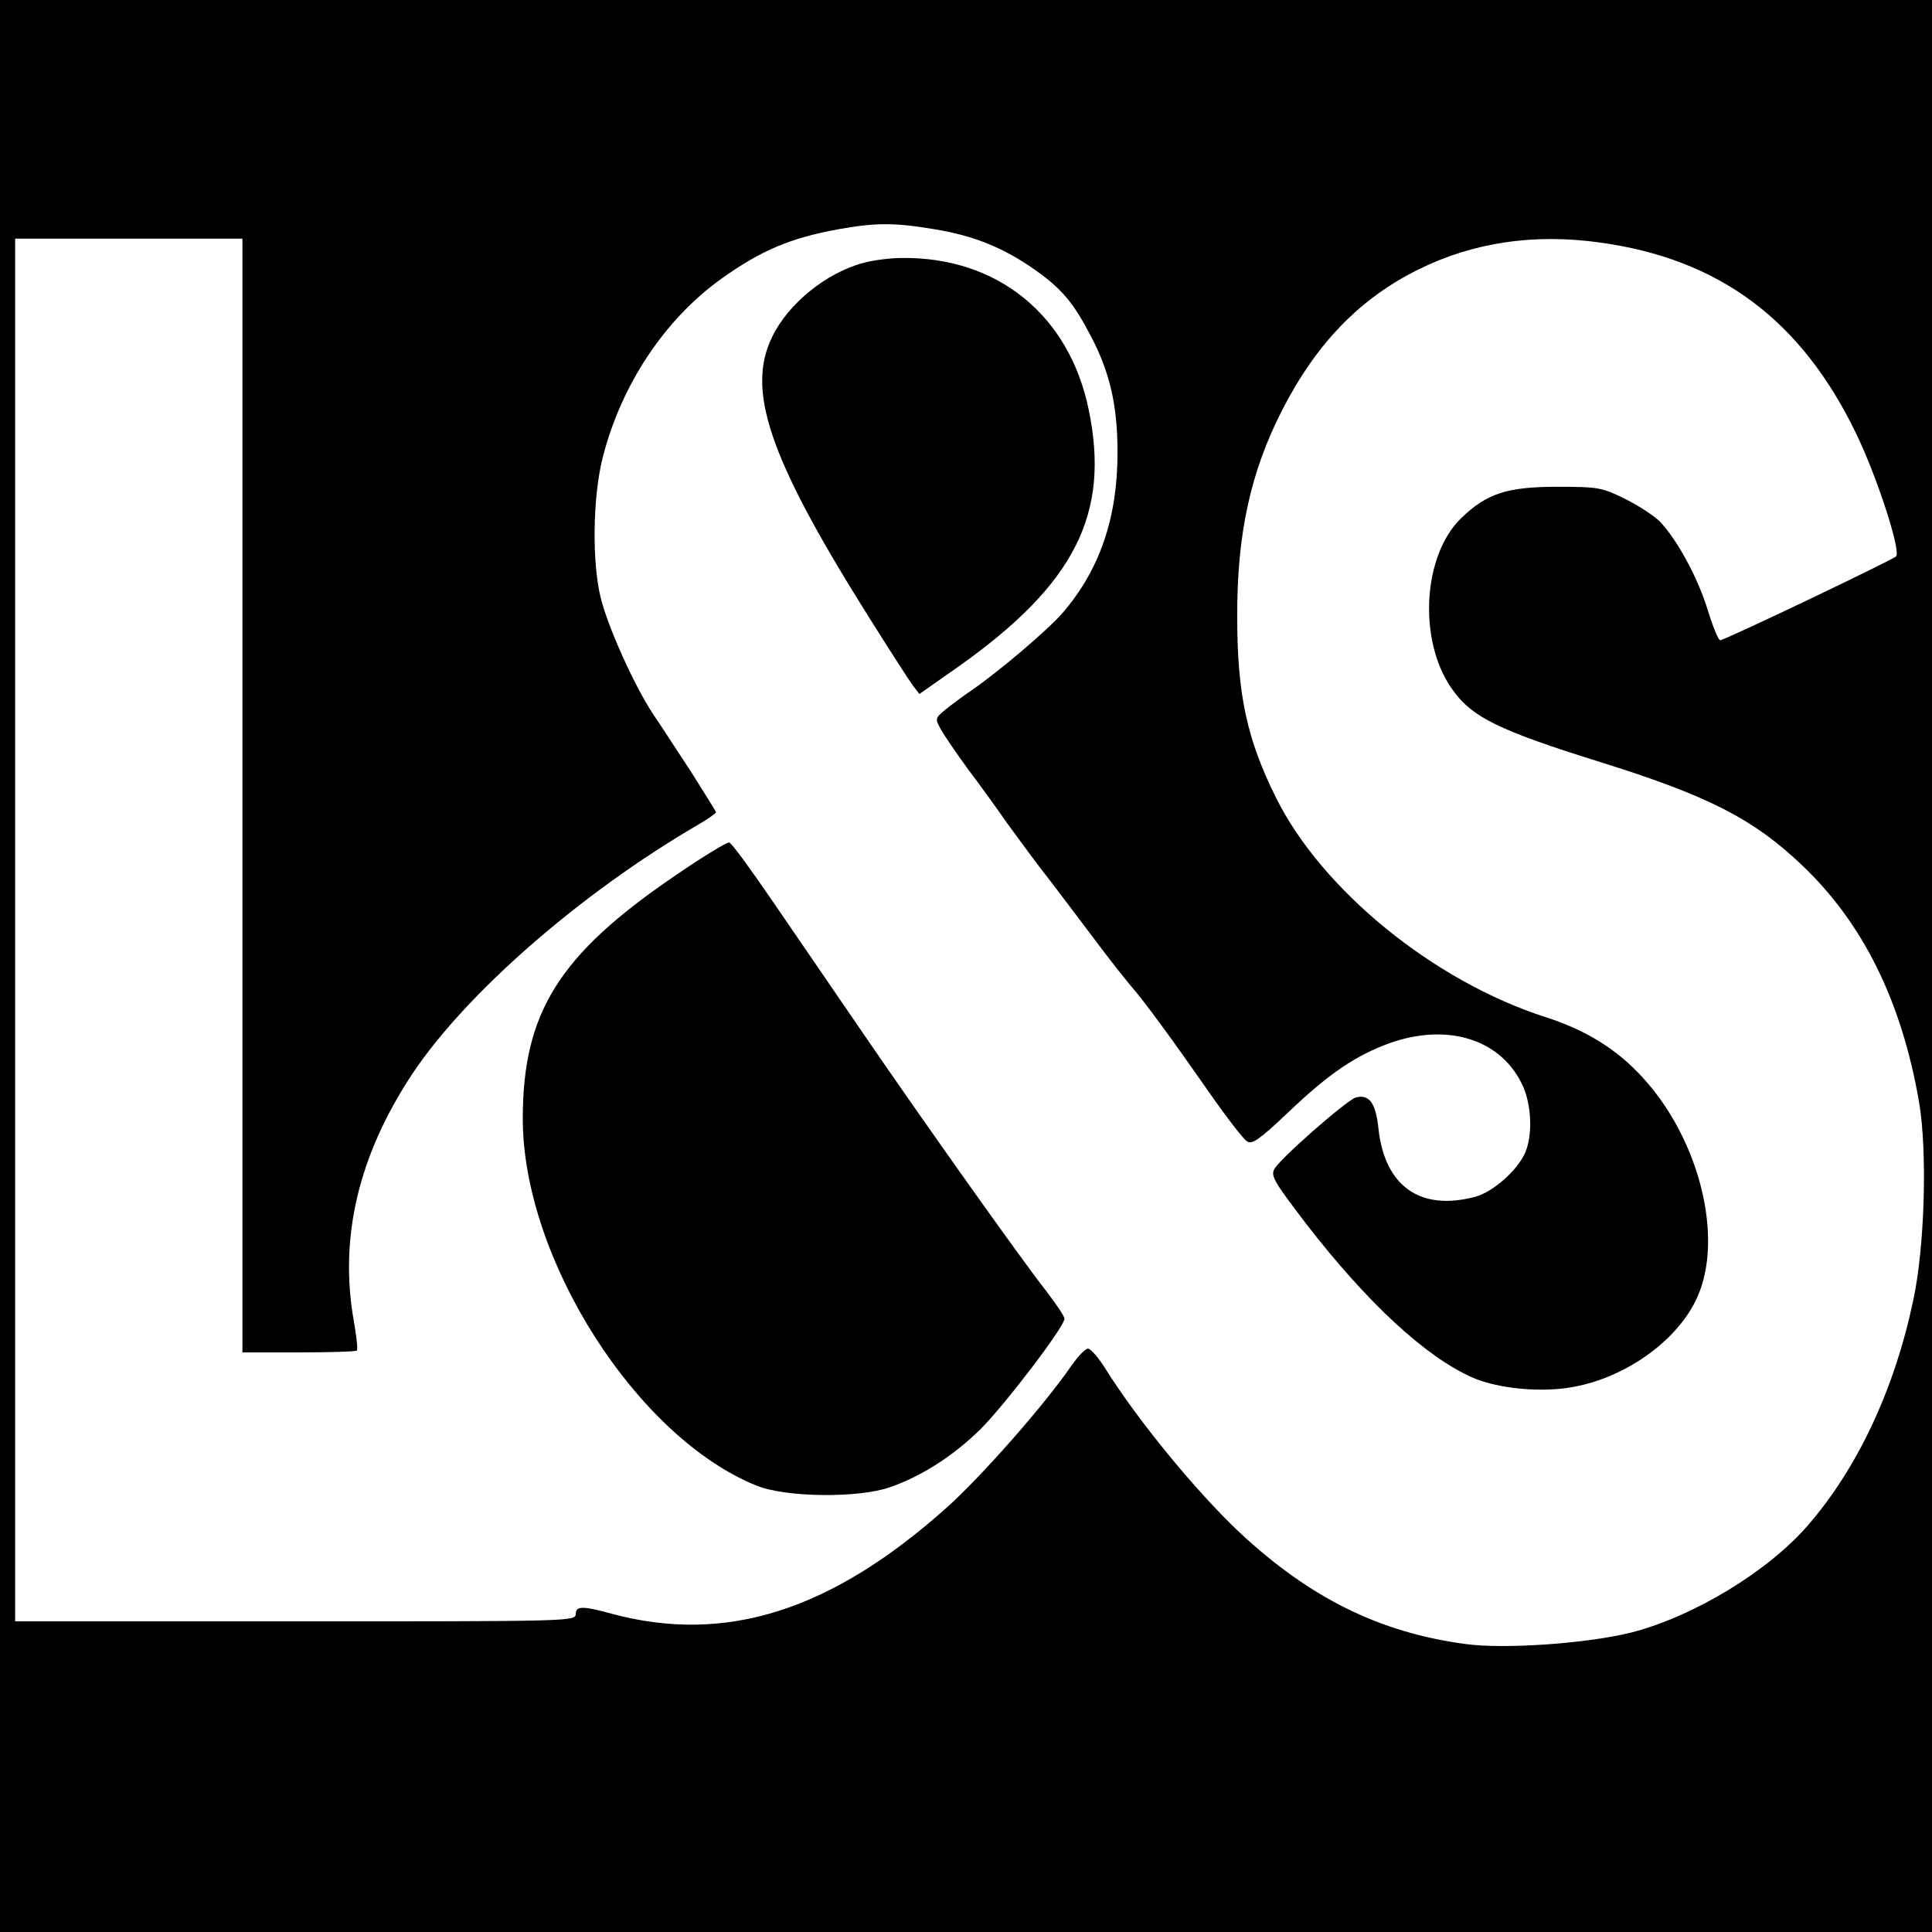 <?xml version="1.0" standalone="no"?>
<!DOCTYPE svg PUBLIC "-//W3C//DTD SVG 20010904//EN"
 "http://www.w3.org/TR/2001/REC-SVG-20010904/DTD/svg10.dtd">
<svg version="1.0" xmlns="http://www.w3.org/2000/svg"
 width="510pt" height="510pt" viewBox="0 0 510 510"
 preserveAspectRatio="xMidYMid meet">
<g transform="translate(0,510) scale(0.1,-0.1)"
fill="#000000" stroke="none">
<path d="M0 2550 l0 -2550 2550 0 2550 0 0 2550 0 2550 -2550 0 -2550 0 0
-2550z m2466 1945 c105 -17 184 -49 270 -110 68 -49 98 -85 143 -171 51 -97
71 -184 71 -309 0 -172 -47 -309 -145 -423 -39 -45 -171 -157 -240 -204 -22
-15 -53 -38 -69 -51 -28 -23 -28 -24 -12 -53 9 -16 41 -63 71 -104 31 -41 78
-106 105 -145 28 -38 78 -107 113 -151 34 -45 89 -117 121 -160 33 -44 73 -95
90 -115 39 -45 107 -138 211 -287 44 -63 88 -120 97 -125 13 -9 33 5 109 77
108 103 178 150 269 183 155 54 296 8 351 -116 22 -51 25 -128 5 -174 -20 -46
-84 -103 -131 -116 -145 -39 -239 27 -256 178 -7 69 -24 93 -60 84 -24 -7
-208 -168 -216 -191 -8 -18 3 -35 86 -144 162 -209 314 -349 437 -404 68 -30
184 -41 268 -25 142 26 278 126 327 238 70 158 4 419 -147 581 -67 73 -148
123 -254 157 -296 95 -591 336 -712 580 -76 153 -102 271 -102 475 -1 220 35
385 120 550 90 175 205 293 359 369 144 71 303 95 477 71 316 -43 533 -204
678 -505 56 -116 119 -311 105 -324 -13 -11 -452 -221 -464 -221 -5 0 -20 37
-34 83 -27 86 -80 182 -125 230 -15 15 -56 42 -92 60 -61 30 -70 32 -180 32
-132 0 -186 -18 -253 -83 -101 -98 -114 -320 -26 -448 53 -77 121 -111 404
-199 276 -87 394 -147 522 -269 161 -153 263 -359 309 -626 22 -129 15 -384
-16 -525 -50 -235 -147 -441 -278 -592 -105 -121 -299 -239 -464 -282 -114
-29 -334 -45 -438 -31 -227 30 -411 121 -596 293 -113 106 -269 295 -356 434
-18 29 -39 53 -46 53 -7 0 -27 -21 -45 -47 -72 -104 -234 -288 -326 -371 -306
-274 -584 -363 -886 -282 -76 21 -95 21 -95 0 0 -20 -10 -20 -740 -20 l-740 0
0 1825 0 1825 300 0 300 0 0 -1470 0 -1470 148 0 c82 0 151 2 154 5 3 3 -1 38
-8 78 -39 219 12 436 153 650 141 213 445 479 756 660 26 15 47 30 47 33 0 2
-30 50 -66 107 -37 56 -82 126 -102 155 -50 77 -117 227 -136 303 -24 96 -21
269 5 371 49 193 164 365 313 472 105 75 183 108 310 131 96 17 145 18 252 0z"/>
<path d="M2279 4406 c-98 -26 -199 -108 -241 -196 -68 -140 -8 -317 243 -719
62 -99 120 -189 129 -201 l17 -22 104 73 c306 217 400 402 343 677 -51 250
-241 404 -493 401 -31 0 -77 -6 -102 -13z"/>
<path d="M1780 2787 c-304 -207 -400 -360 -400 -640 0 -370 301 -842 618 -969
77 -31 268 -33 351 -4 86 30 169 84 241 155 66 67 220 269 220 290 0 6 -22 39
-49 74 -69 88 -323 446 -488 687 -77 113 -185 270 -239 349 -55 80 -103 146
-109 147 -5 2 -71 -38 -145 -89z"/>
</g>
</svg>
